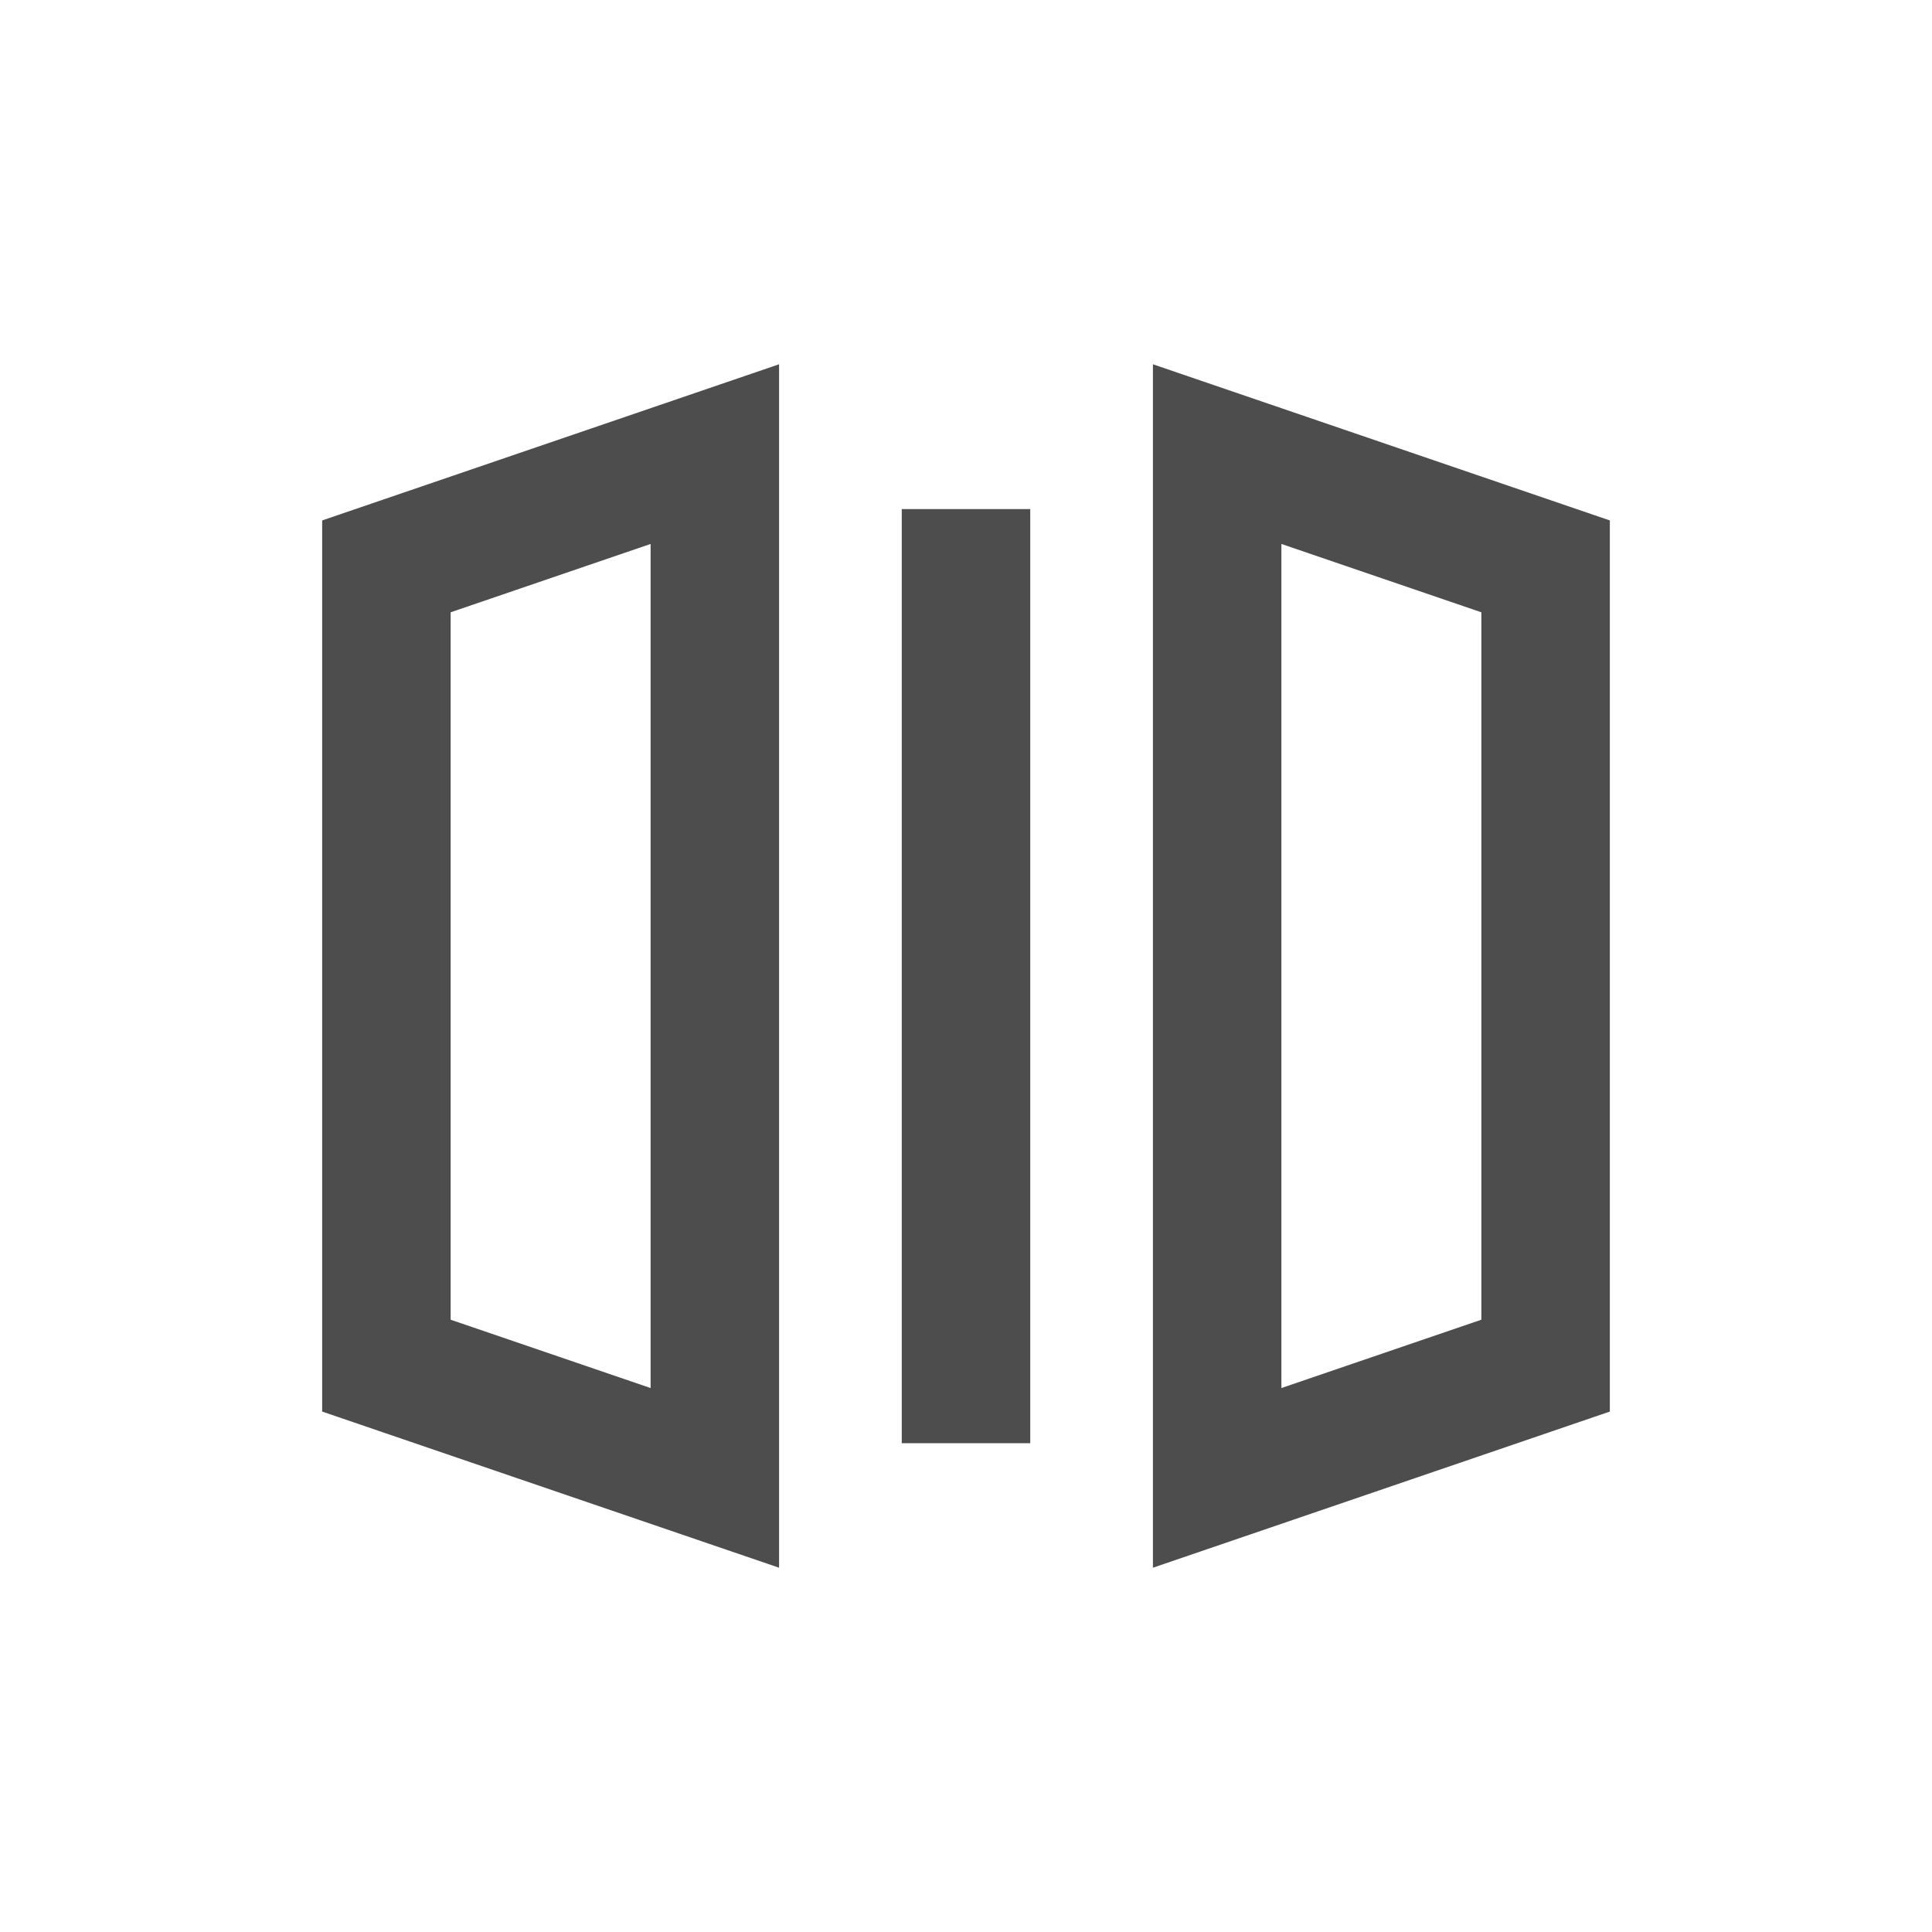 <svg width="20" height="20" viewBox="0 0 20 20" fill="none" xmlns="http://www.w3.org/2000/svg">
<g id="Group">
<path id="Vector" d="M20 0H0V20H20V0Z" fill="white"/>
<g id="Group_2">
<path id="Vector_2" d="M16 5.863L12.6 4.701V15.299L16 14.137V5.874V5.863Z" stroke="#4D4D4D" stroke-width="1.33"/>
<path id="Vector_3" d="M4 5.863L7.4 4.701V15.299L4 14.137V5.874V5.863Z" stroke="#4D4D4D" stroke-width="1.33"/>
<path id="Vector_4" d="M10 5.27V14.94" stroke="#4D4D4D" stroke-width="1.33"/>
</g>
</g>
</svg>
